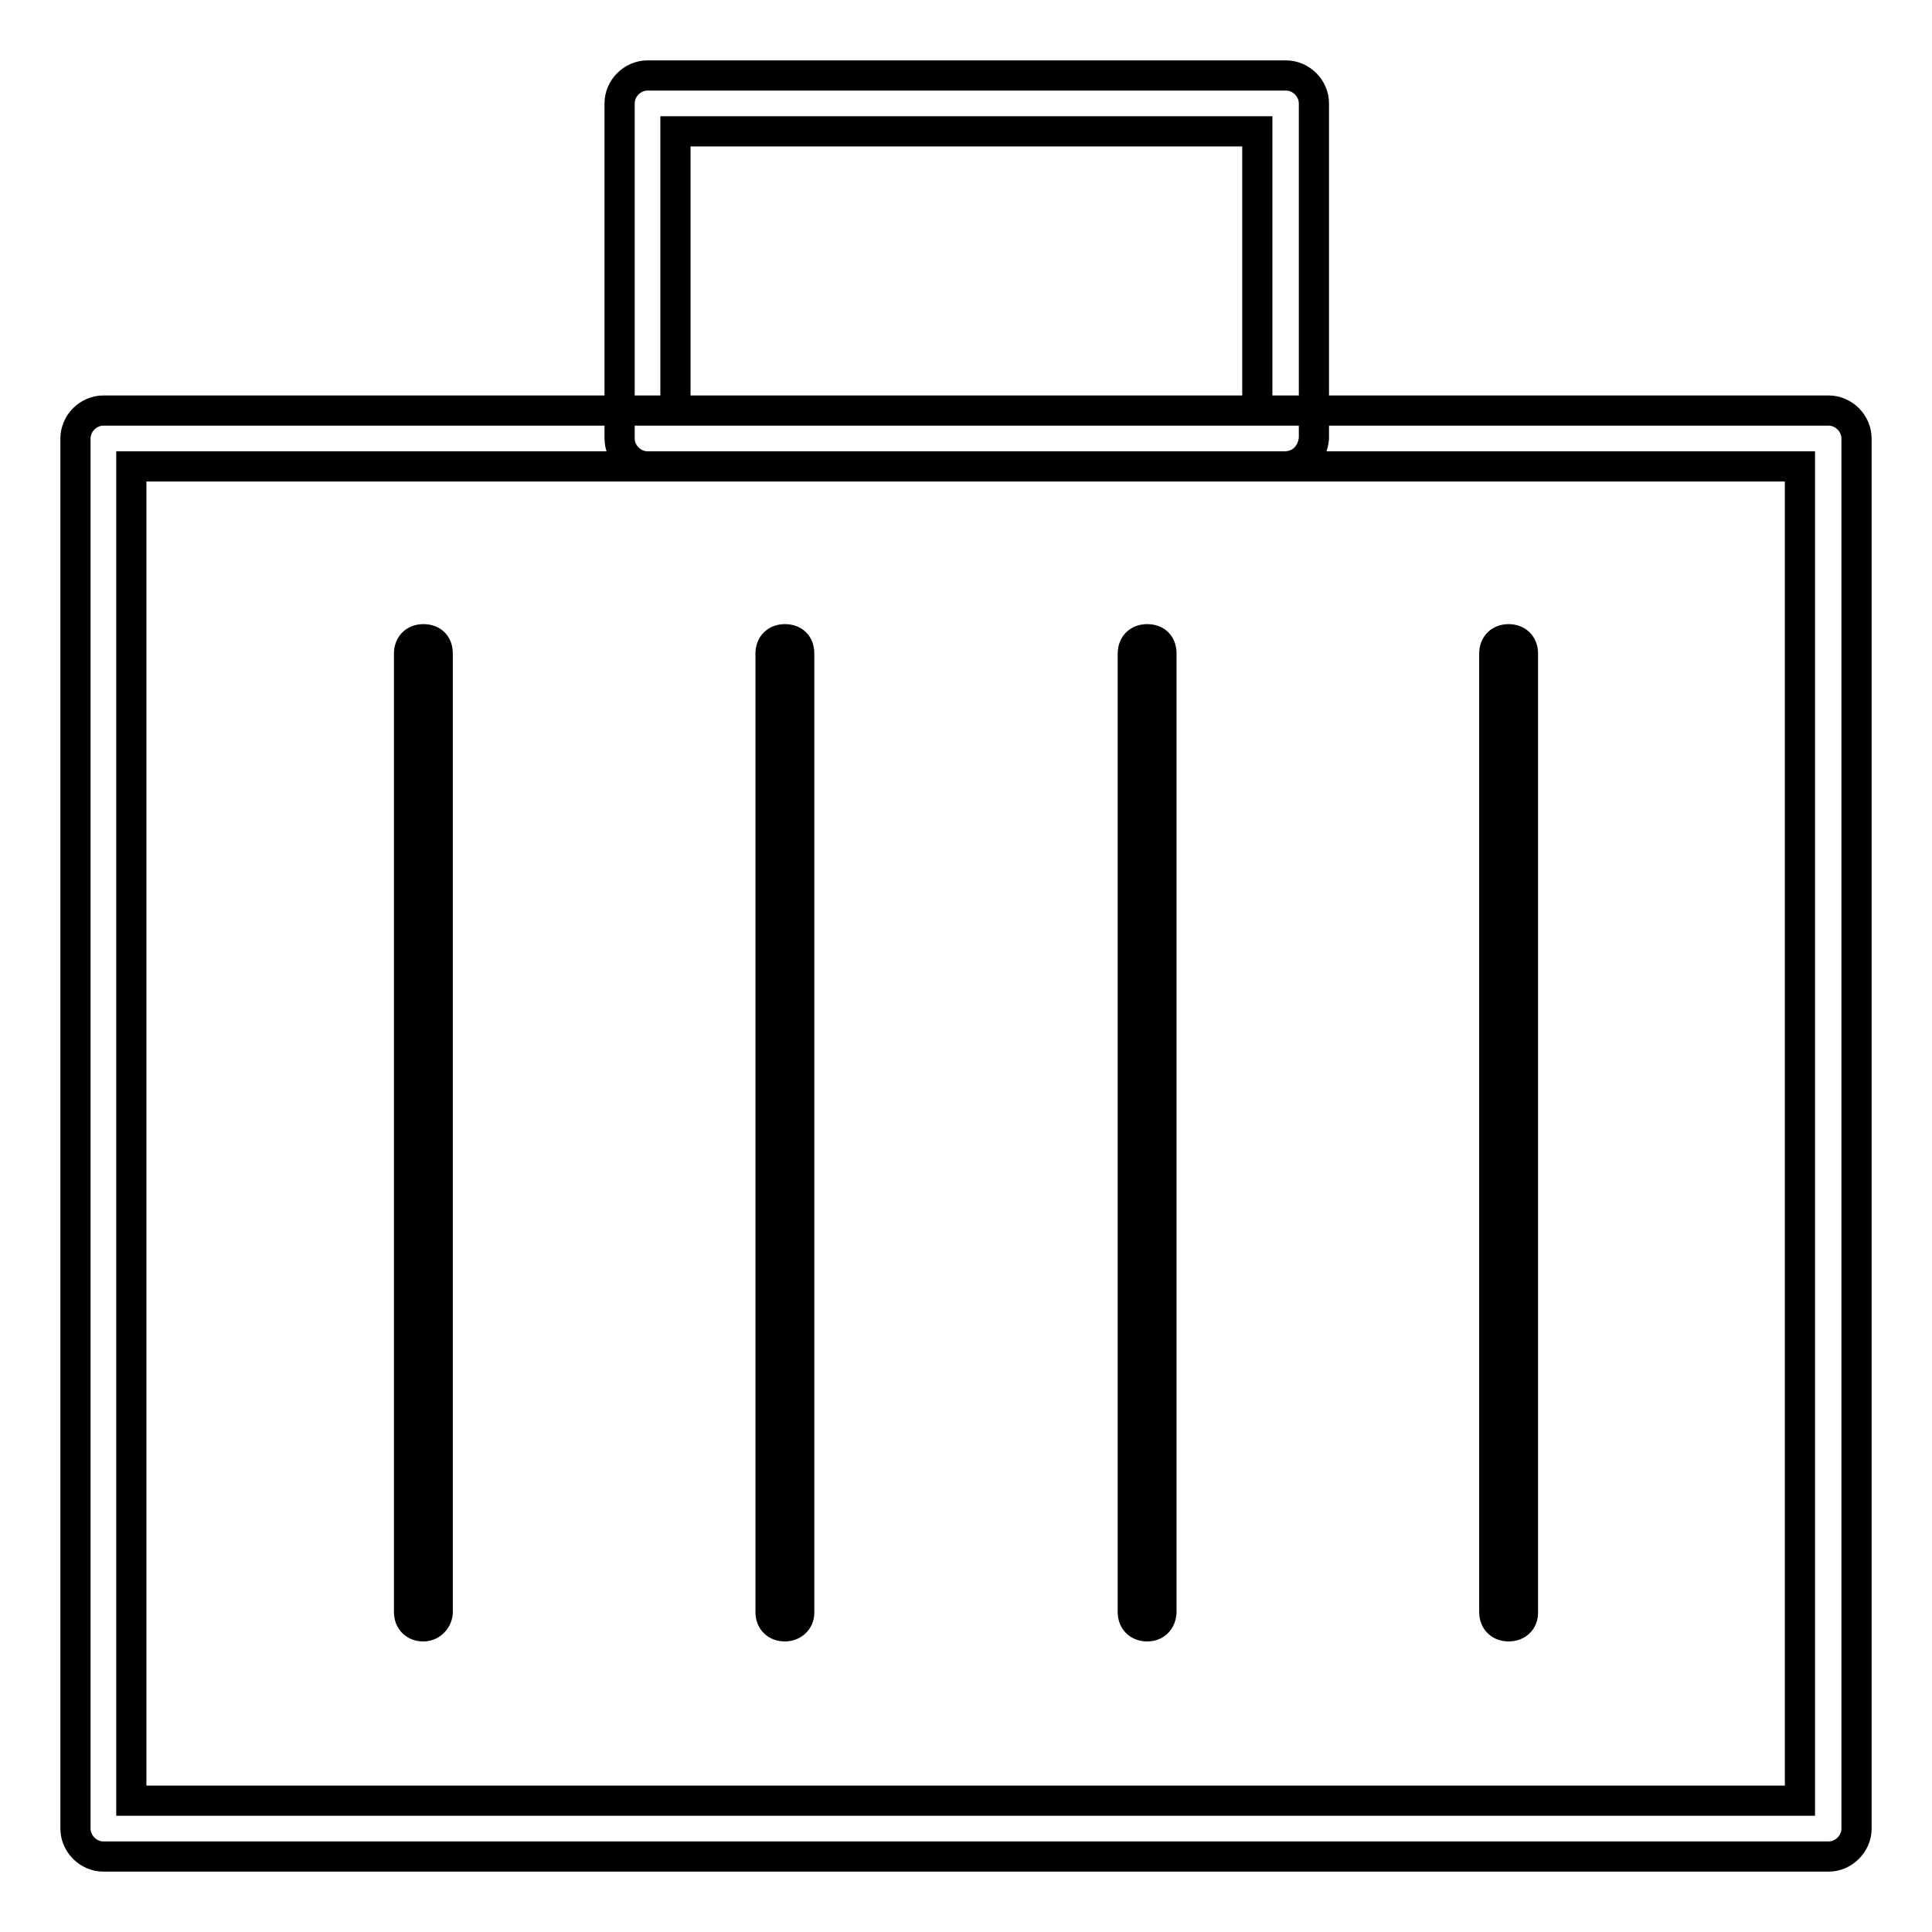 <?xml version="1.0" encoding="utf-8"?>
<!-- Svg Vector Icons : http://www.onlinewebfonts.com/icon -->
<!DOCTYPE svg PUBLIC "-//W3C//DTD SVG 1.1//EN" "http://www.w3.org/Graphics/SVG/1.1/DTD/svg11.dtd">
<svg version="1.1" xmlns="http://www.w3.org/2000/svg" xmlns:xlink="http://www.w3.org/1999/xlink" x="0px" y="0px" viewBox="0 0 256 256" enable-background="new 0 0 256 256" xml:space="preserve">
<g> <path stroke-width="4" fill-opacity="0" stroke="#000000"  d="M242.3,246H13.7c-2,0-3.7-1.7-3.7-3.7V58.1c0-2,1.7-3.7,3.7-3.7h228.6c2,0,3.7,1.7,3.7,3.7v184.2 C246,244.3,244.3,246,242.3,246z M17.4,238.6h221.1V61.8H17.4V238.6z M170.2,61.8H85.8c-2,0-3.7-1.7-3.7-3.7V13.7 c0-2,1.7-3.7,3.7-3.7h84.6c2,0,3.7,1.7,3.7,3.7v44.4C173.9,60.2,172.4,61.8,170.2,61.8L170.2,61.8z M89.5,54.4h77.1v-37H89.5V54.4z  M199.9,215.5c-1.1,0-1.9-0.7-1.9-1.9V86.6c0-1.1,0.7-1.9,1.9-1.9c1.1,0,1.9,0.7,1.9,1.9v127.1C201.8,214.8,201,215.5,199.9,215.5z  M152,215.5c-1.1,0-1.9-0.7-1.9-1.9V86.6c0-1.1,0.7-1.9,1.9-1.9s1.9,0.7,1.9,1.9v127.1C153.8,214.8,153.1,215.5,152,215.5z  M104,215.5c-1.1,0-1.9-0.7-1.9-1.9V86.6c0-1.1,0.7-1.9,1.9-1.9s1.9,0.7,1.9,1.9v127.1C105.9,214.8,105,215.5,104,215.5z  M56.1,215.5c-1.1,0-1.9-0.7-1.9-1.9V86.6c0-1.1,0.7-1.9,1.9-1.9s1.9,0.7,1.9,1.9v127.1C57.9,214.8,57,215.5,56.1,215.5z"/></g>
</svg>